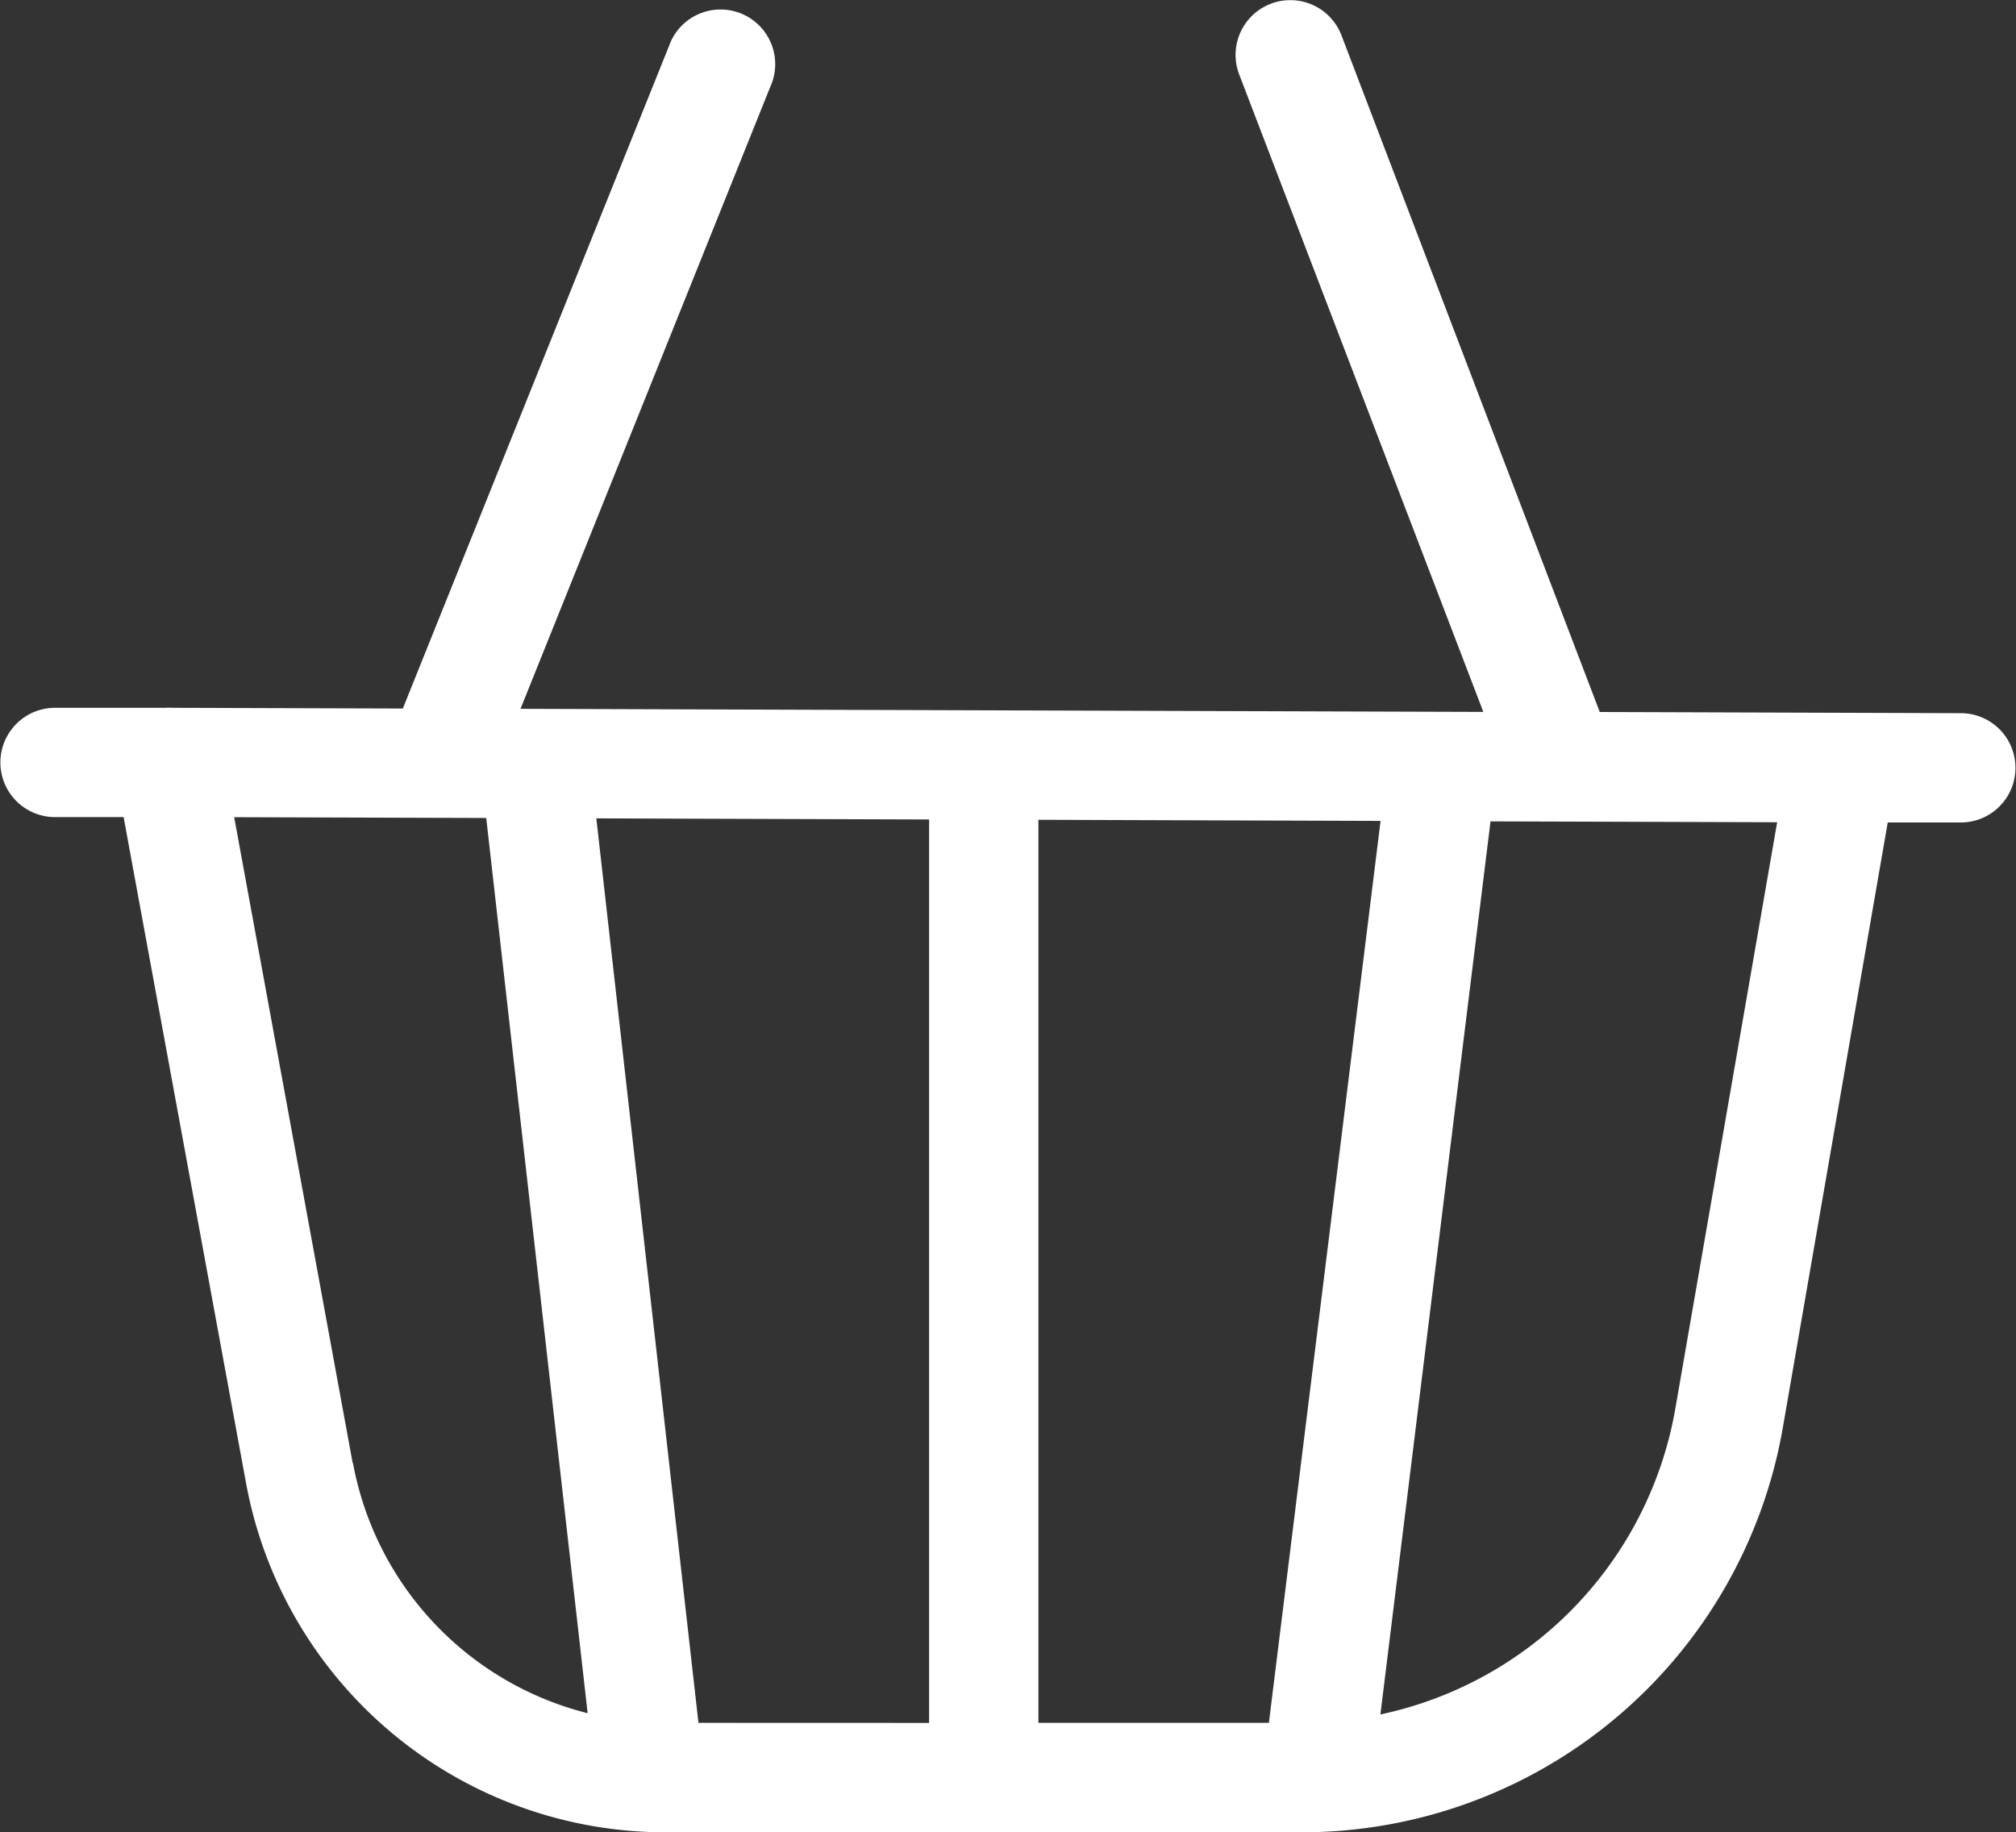 <svg xmlns="http://www.w3.org/2000/svg" width="25.524" height="23.199" viewBox="0 0 25.524 23.199">
  <rect x="0" y="0" width="25.524" height="23.199" fill="#333333" stroke="none"/>
  <path id="Path_9863" data-name="Path 9863" d="M23.9,10.414l.925,0h0a.692.692,0,0,0,0-1.384l-4.571-.015L16.983.445a.692.692,0,0,0-1.293.5L18.78,9.014,6.59,8.975,9.752,1.1A.692.692,0,1,0,8.468.588L5.1,8.971,2.182,8.962a.6.6,0,0,0-.085,0l-1.4,0h0a.692.692,0,0,0,0,1.384l.868,0,1.55,8.432A5.4,5.4,0,0,0,8.419,23.2h8.055a6.182,6.182,0,0,0,6.1-5.135Zm-7.835,11.4H13.147V10.38l4.332.014Zm-7.222,0L7.55,10.362l4.213.014V21.815Zm-4.378-3.29-1.5-8.177,3.191.01L7.44,21.692a4.016,4.016,0,0,1-2.971-3.167m13.008,3.181L18.871,10.4l3.629.011-1.288,7.418a4.8,4.8,0,0,1-3.736,3.879" transform="translate(0 0)" fill="#fff"/>
</svg>
